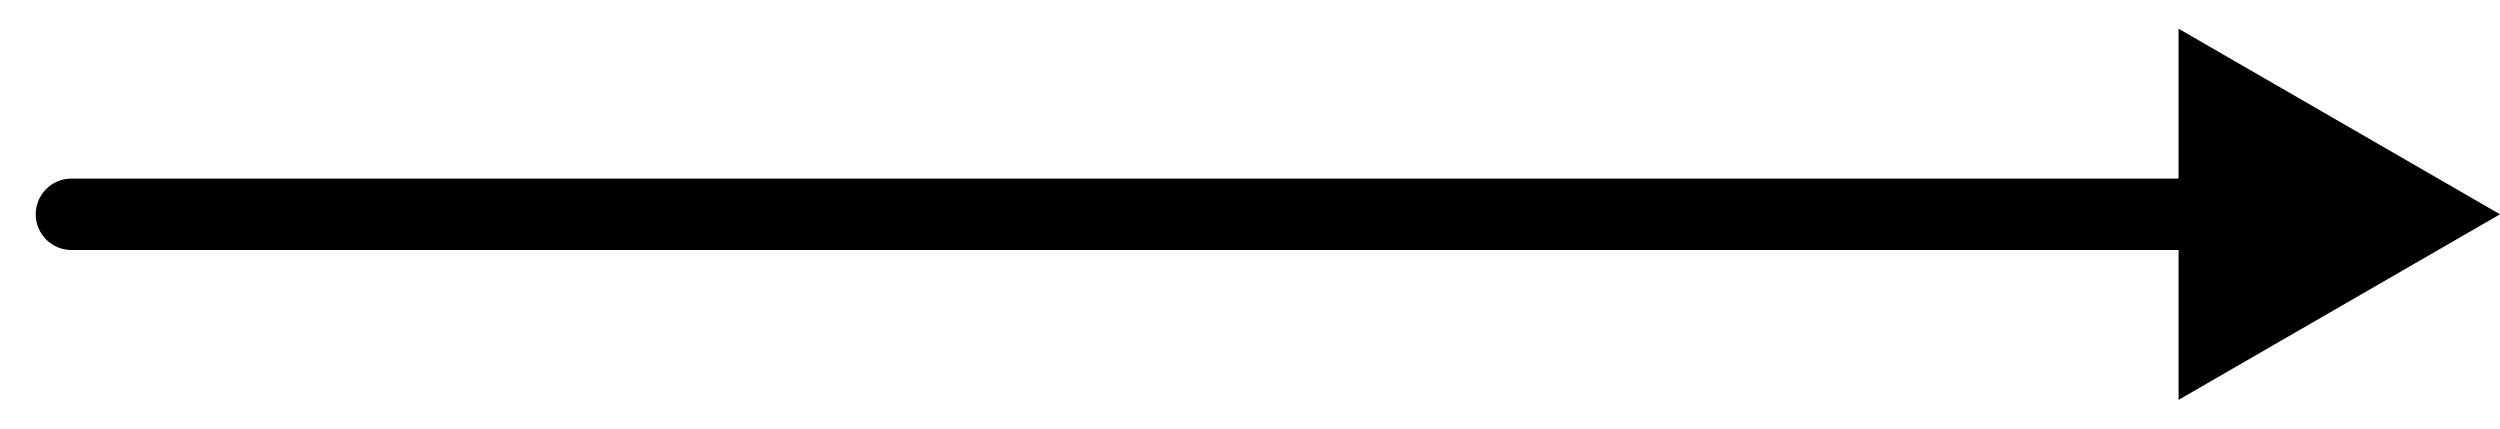 <svg width="35" height="6" viewBox="0 0 35 6" fill="none" xmlns="http://www.w3.org/2000/svg">
<path d="M1 2.5C0.724 2.5 0.5 2.724 0.5 3C0.5 3.276 0.724 3.5 1 3.5L1 2.5ZM1 3.5L31 3.5L31 2.5L1 2.5L1 3.5Z" fill="#000"/>
<path d="M35 3L30.5 5.598L30.5 0.402L35 3Z" fill="#000"/>
</svg>
